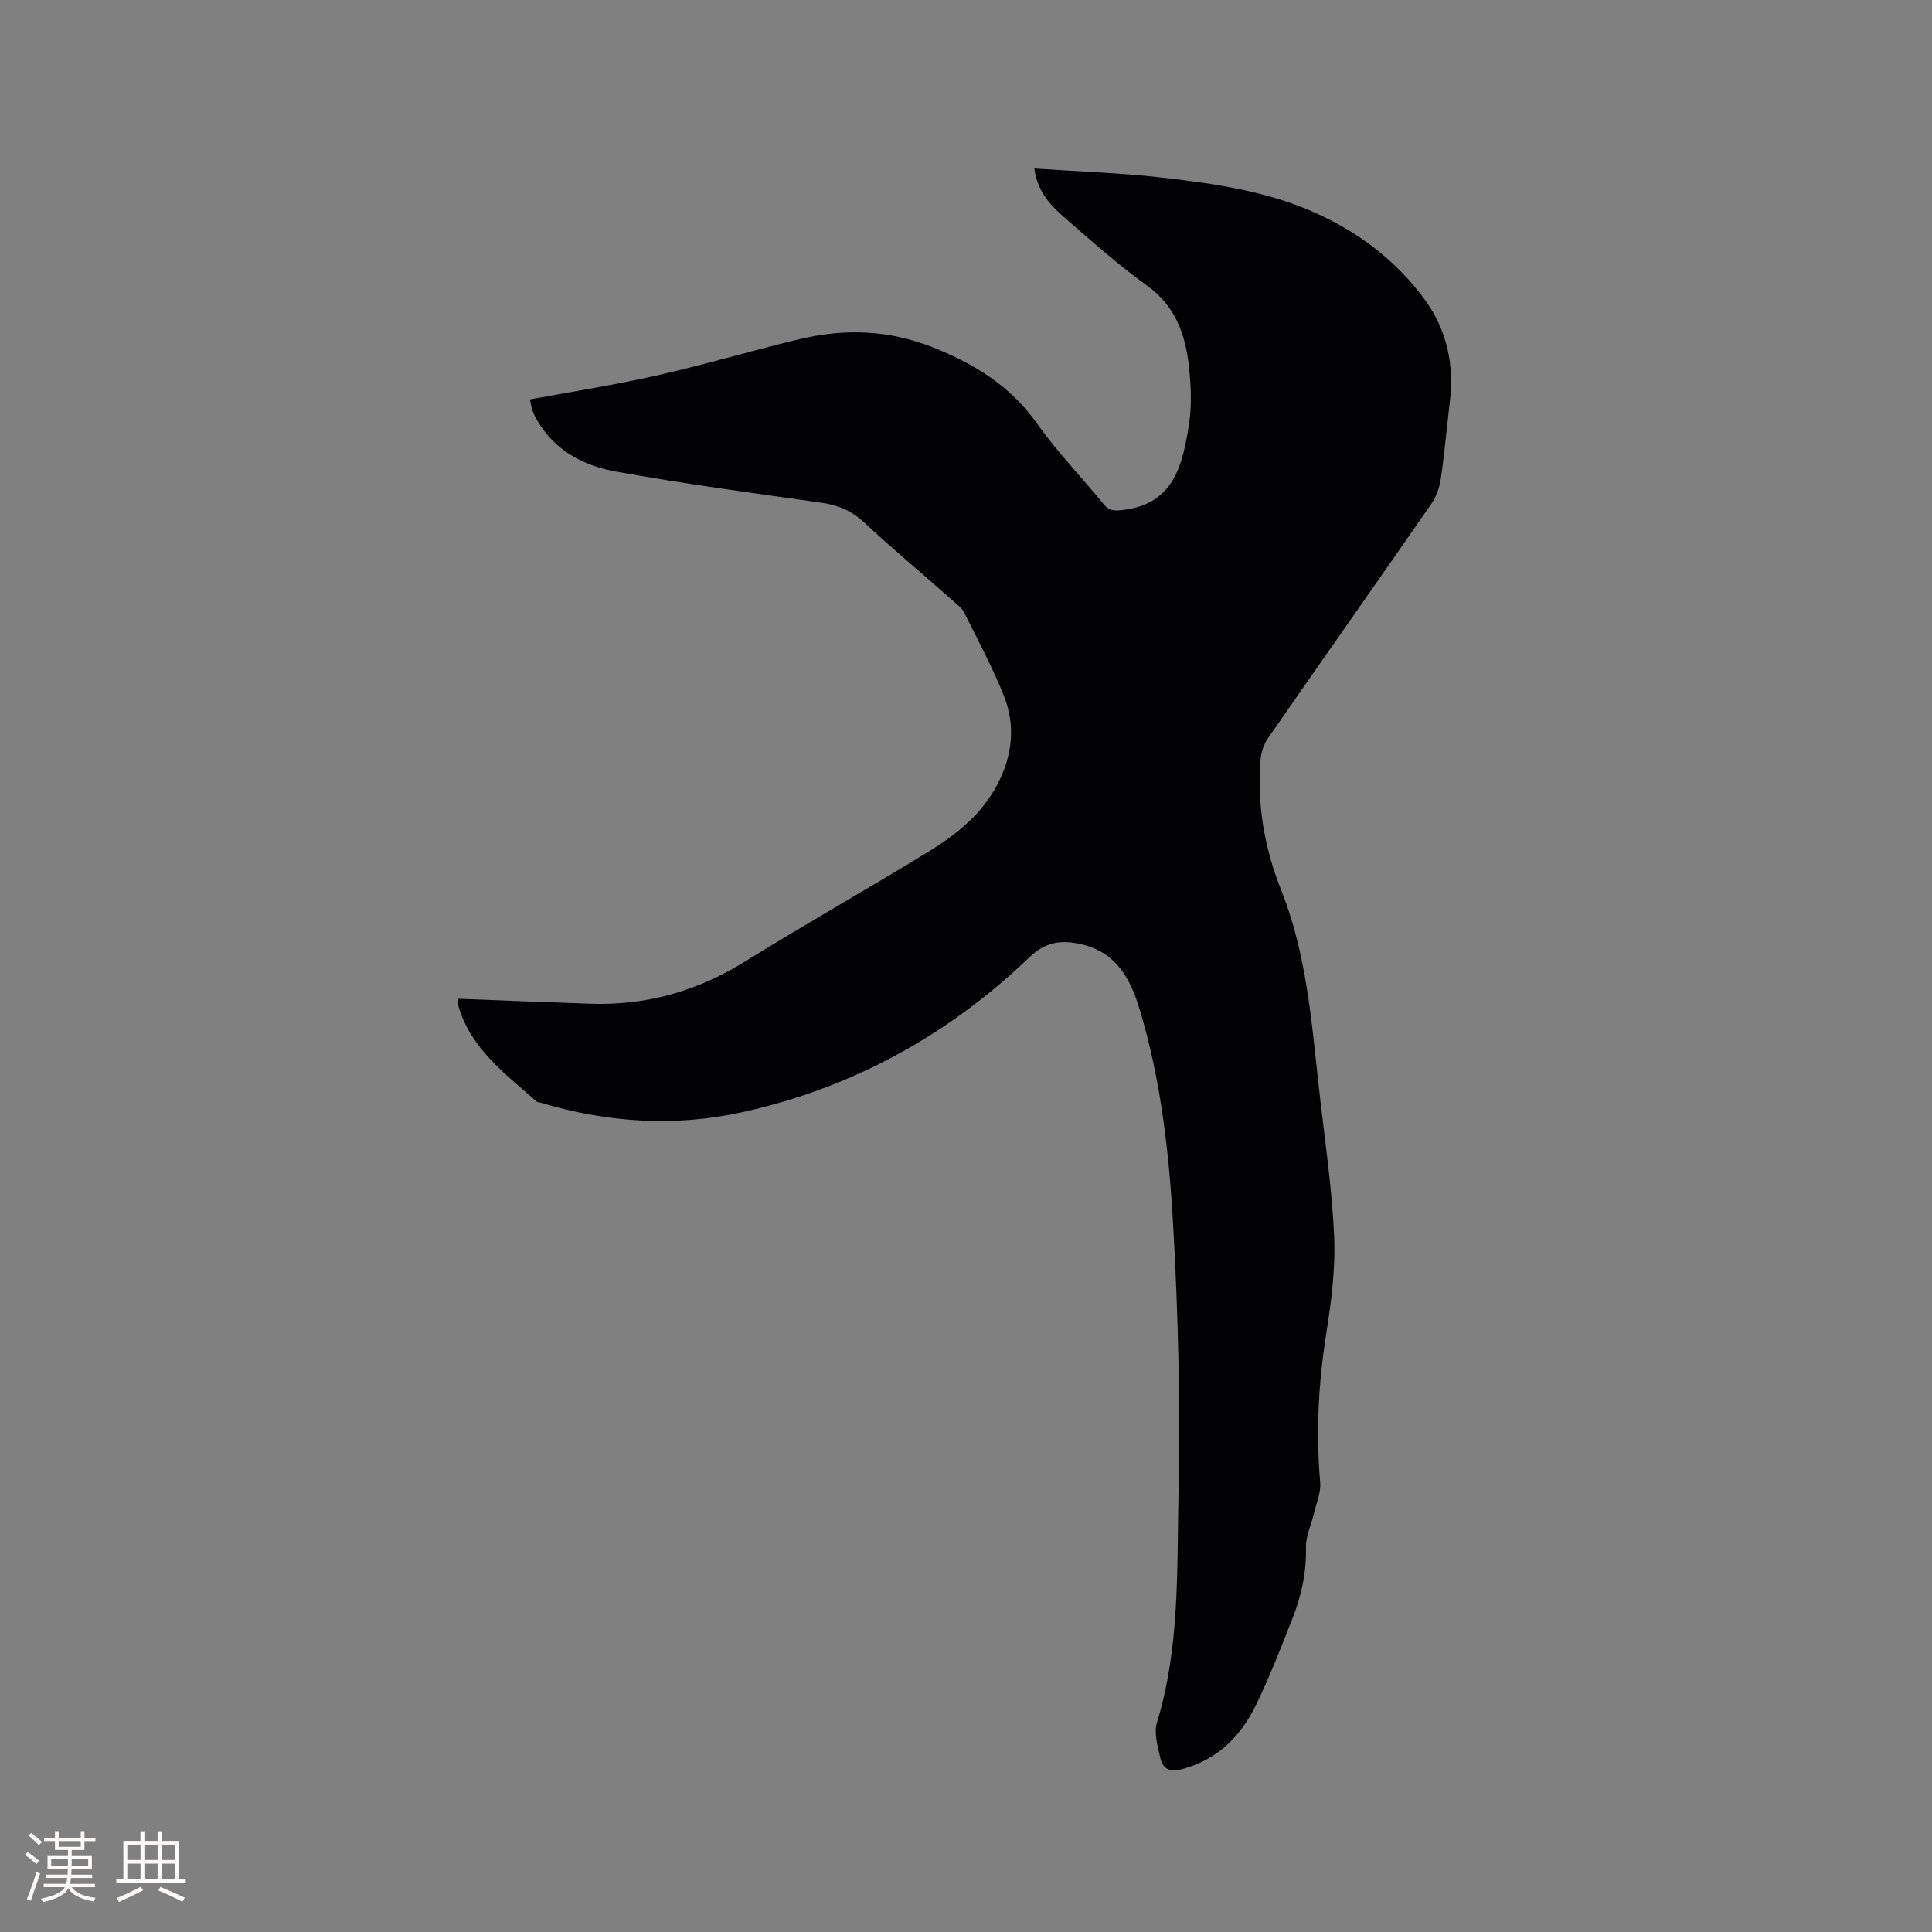 <svg enable-background="new 0 0 400 400" viewBox="0 0 400 400" xmlns="http://www.w3.org/2000/svg"><rect x="0" y="0" width="400" height="400" fill="#808080" stroke="none"/><path d="m94.9 206.78c9.29.35 18.27.72 27.26 1.03 11.55.4 22.12-2.56 31.99-8.68 12.6-7.81 25.53-15.1 38.17-22.85 5.7-3.5 10.92-7.67 14.16-13.83 3.14-5.98 3.83-12.22 1.35-18.42-2.35-5.88-5.36-11.51-8.19-17.19-.49-.99-1.53-1.74-2.39-2.51-6.13-5.4-12.39-10.64-18.37-16.2-2.63-2.45-5.48-3.59-8.97-4.08-14.16-1.98-28.34-3.89-42.4-6.42-6.64-1.19-12.65-4.31-16.28-10.59-.37-.64-.72-1.3-.97-2-.24-.68-.34-1.4-.56-2.34 8.9-1.65 17.69-3.02 26.34-4.97 9.8-2.22 19.46-5.09 29.23-7.45 9.55-2.3 18.76-2.05 28.23 1.78 8.63 3.49 15.78 7.99 21.21 15.64 4.16 5.86 9.21 11.08 13.78 16.67 1.18 1.44 2.24 1.43 4.04 1.21 10.56-1.26 12.3-9.37 13.61-17.51.65-4.01.45-8.26 0-12.33-.72-6.54-2.8-12.38-8.62-16.58-5.92-4.27-11.43-9.14-16.93-13.95-2.9-2.53-5.76-5.29-6.44-10.32 9.31.64 18.2.91 27 1.94 10.72 1.25 21.42 2.81 31.42 7.35 8.98 4.08 16.59 9.91 22.39 17.83 4.55 6.21 6.14 13.39 5.22 21.09-.64 5.37-1.1 10.76-1.89 16.1-.26 1.8-.97 3.7-2 5.19-11.23 16.2-22.59 32.32-33.82 48.52-.89 1.29-1.41 3.05-1.52 4.63-.69 9.24.89 18.2 4.31 26.77 5.14 12.9 6.23 26.54 7.72 40.12 1.14 10.43 2.74 20.84 3.23 31.3.32 6.79-.57 13.72-1.64 20.47-1.61 10.22-2.14 20.4-1.24 30.7.18 2.06-.77 4.22-1.26 6.32-.56 2.42-1.75 4.83-1.69 7.22.13 5.22-1 10.11-2.87 14.86-2.37 6-4.71 12.04-7.54 17.82-3.19 6.51-8.07 11.32-15.43 13.21-2.38.61-3.83-.18-4.29-2.29-.54-2.43-1.38-5.22-.71-7.43 4.71-15.38 4.12-31.28 4.45-46.99.4-18.42-.04-36.91-1.06-55.31-.85-15.31-2.51-30.63-7.01-45.45-1.94-6.39-4.94-11.77-12.11-13.38-3.96-.89-7.27-.57-10.63 2.66-16.79 16.11-36.56 27.04-59.34 32.09-14.14 3.14-28.22 2.2-42.08-1.98-.2-.06-.47-.03-.61-.15-6.46-5.74-13.64-10.89-16.24-19.79-.1-.4-.01-.85-.01-1.53z" fill="#010103"/><g fill="#fcfbfa"><path d="m5.17 384 .55-.58c.85.61 1.65 1.24 2.4 1.87l-.59.64c-.83-.73-1.62-1.38-2.36-1.93m1.22 9.53-.82-.34c.71-1.76 1.37-3.64 1.98-5.63.24.13.5.25.76.36-.6 1.67-1.24 3.54-1.92 5.61m-.5-13.5.57-.54c.56.44 1.31 1.06 2.26 1.87l-.64.64c-.68-.66-1.41-1.32-2.19-1.97m3.25.46h2.24v-1.36h.77v1.36h4.57v-1.36h.76v1.36h2.28v.69h-2.28v1.84h-2.64v1.26h4.18v2.64h-4.21c0 .45-.02.86-.05 1.21h4.32v.69h-4.38c-.04.34-.1.75-.19 1.22h5.15v.69h-4.82c.87 1.19 2.51 1.92 4.93 2.19-.17.31-.3.57-.37.76-2.77-.49-4.52-1.41-5.26-2.76-.56 1.26-2.3 2.23-5.24 2.9-.12-.24-.26-.48-.43-.72 2.73-.55 4.38-1.34 4.96-2.38h-4.38v-.69h4.65c.1-.38.17-.79.21-1.22h-4.32v-.69h4.4c.03-.34.05-.75.05-1.21h-4.2v-2.64h4.23v-1.26h-2.69v-1.84h-2.24zm1.46 4.46v1.29h3.45c.01-.4.02-.57.01-.53v-.32-.45h-3.46zm1.55-2.59h4.57v-1.19h-4.57zm6.11 2.59h-3.42v.77c-.01.19-.01.37-.02.53h3.44z"/><path d="m32.63 379.16h.82v1.98h3.54v7.89h1.46v.78h-14.37v-.78h1.46v-7.89h3.54v-1.98h.82v1.98h2.73zm-3.49 11.48.5.73c-1.61.82-3.28 1.63-5 2.41-.13-.27-.28-.55-.44-.82 1.75-.72 3.4-1.49 4.94-2.32m-2.78-5.55h2.73v-3.18h-2.73zm0 3.95h2.73v-3.2h-2.73zm3.54-3.95h2.73v-3.18h-2.73zm0 3.95h2.73v-3.2h-2.73zm7.89 4.68c-1.84-.92-3.51-1.7-5.02-2.32l.45-.73c1.89.8 3.57 1.55 5.04 2.23zm-1.62-11.81h-2.73v3.18h2.73zm-2.73 7.13h2.73v-3.2h-2.73z"/></g></svg>